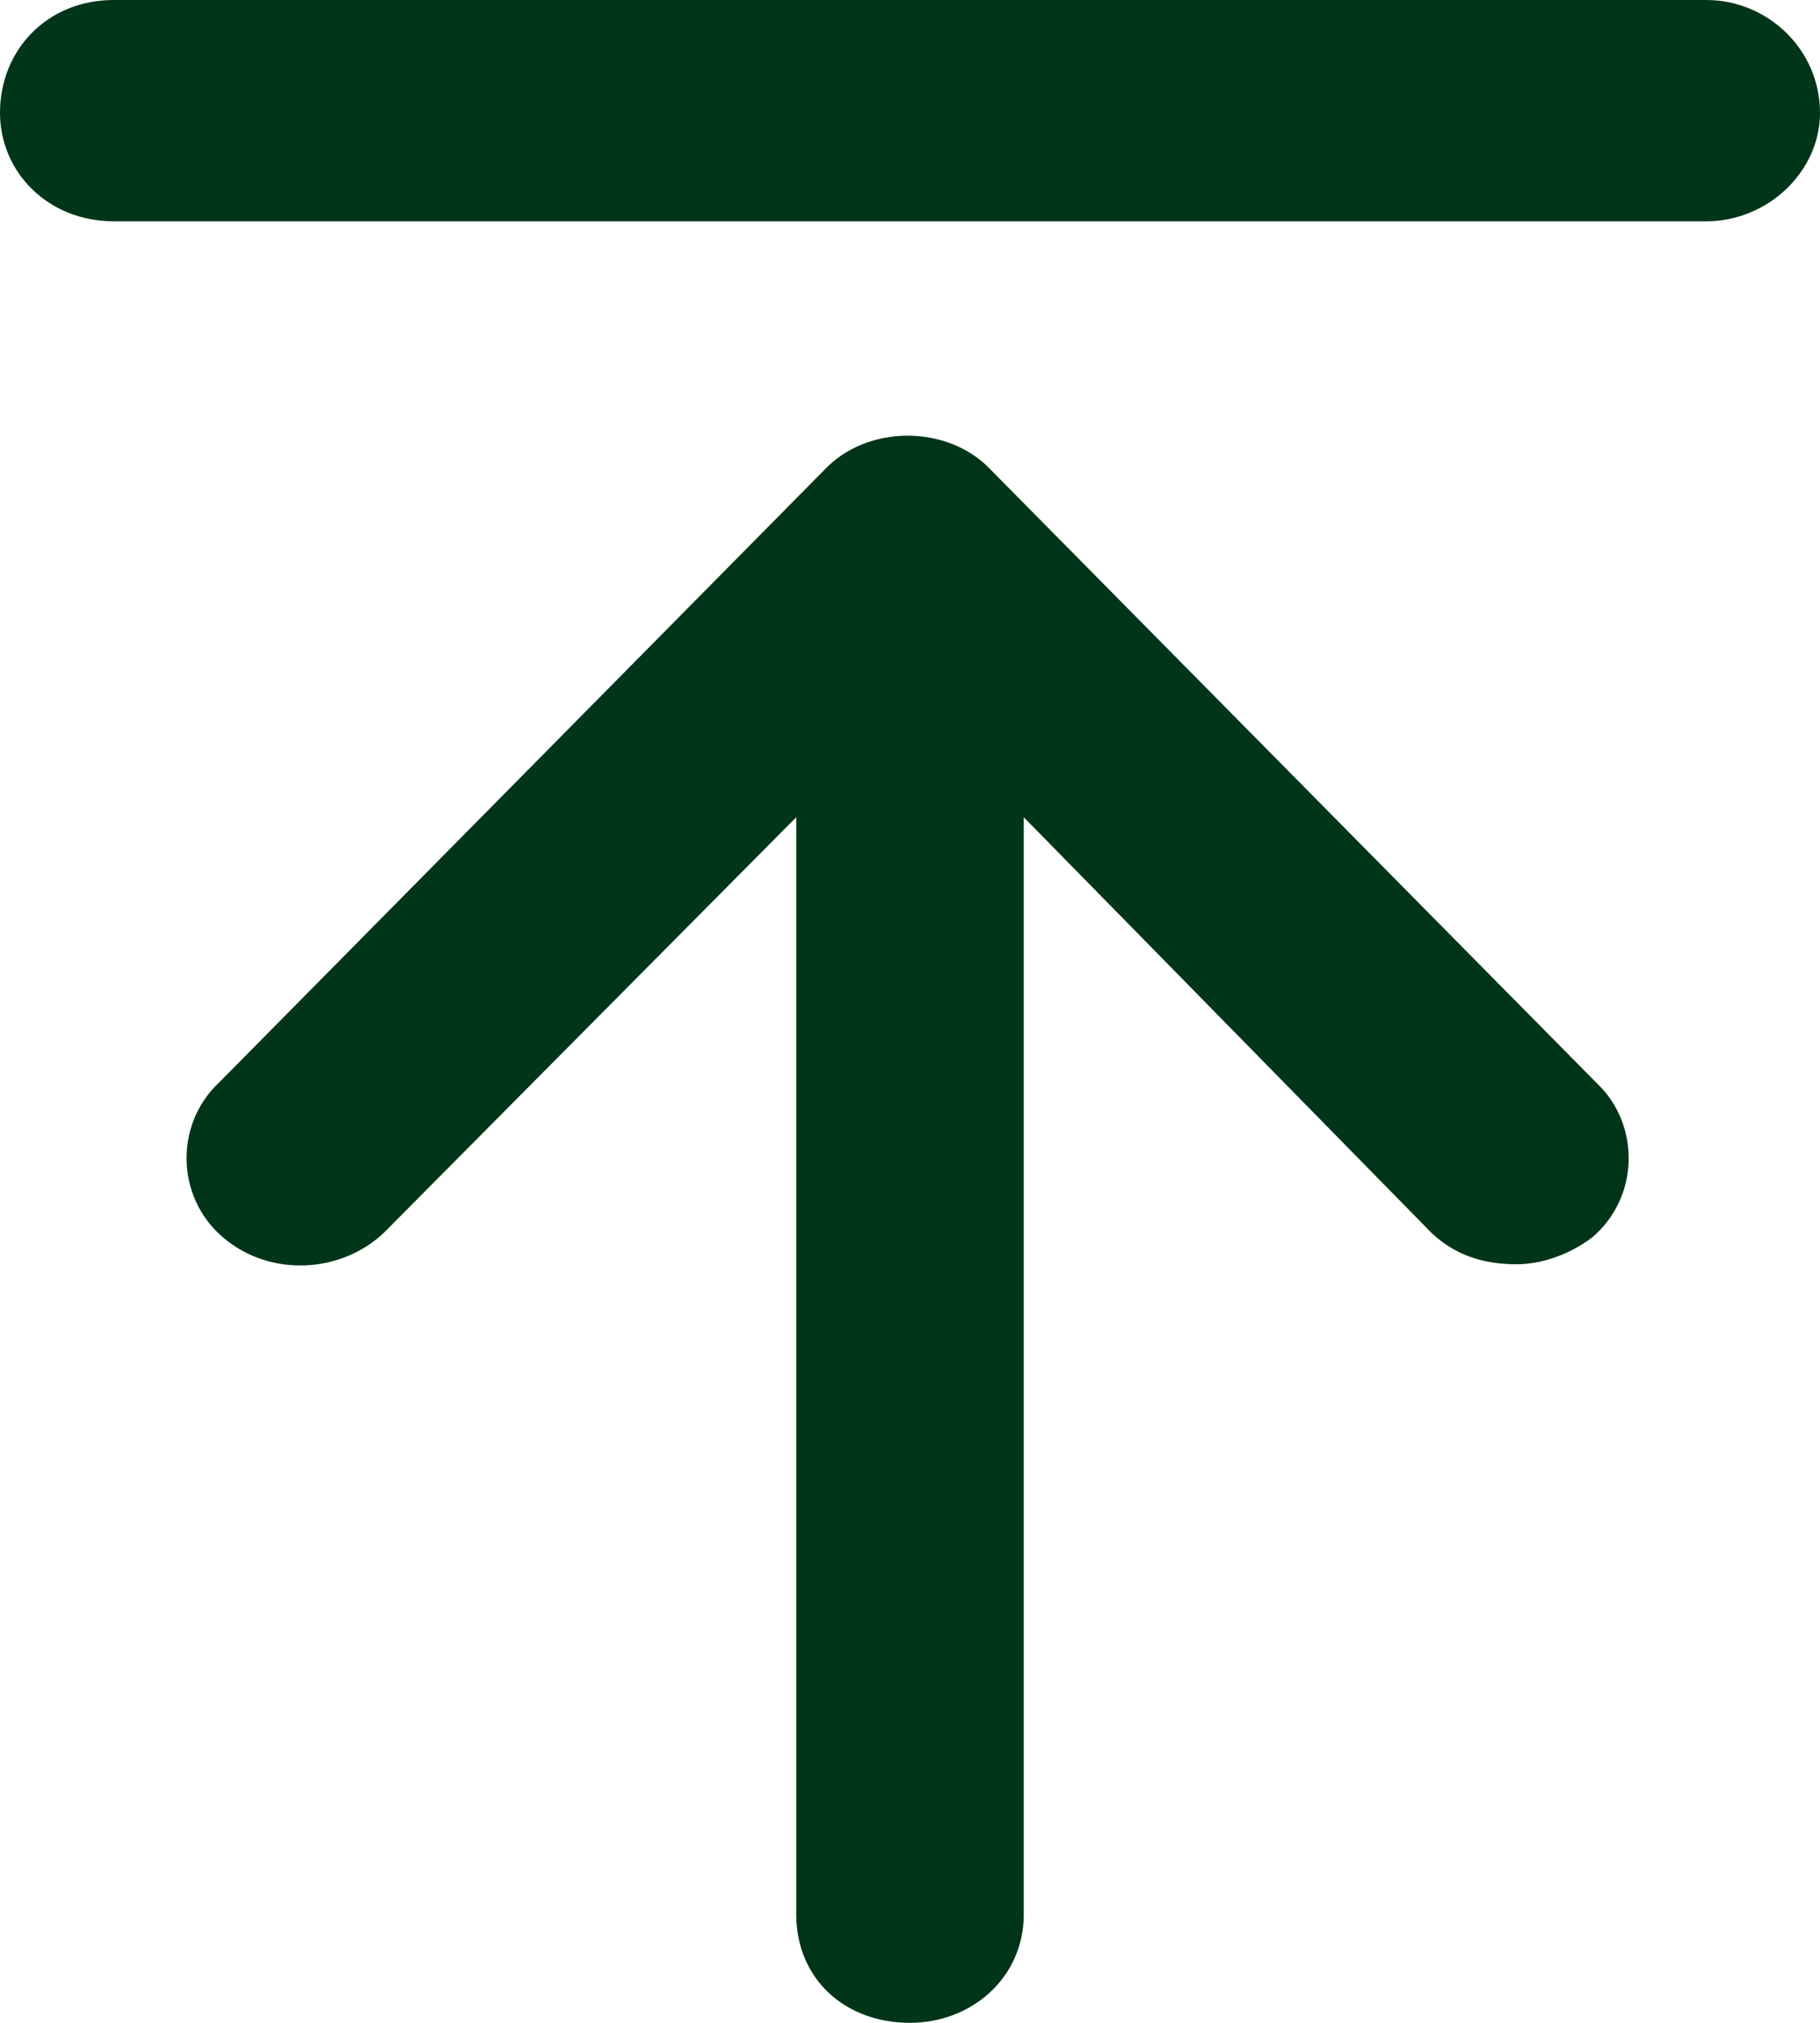 <svg width="18" height="20" viewBox="0 0 18 20" fill="none" xmlns="http://www.w3.org/2000/svg">
<path d="M1.125 2.188H16.875C17.484 2.188 18 1.696 18 1.116C18 0.491 17.484 0 16.875 0H1.125C0.469 0 0 0.491 0 1.116C0 1.696 0.469 2.188 1.125 2.188ZM3.797 12.188L7.875 8.08V18.929C7.875 19.554 8.344 20 9 20C9.609 20 10.125 19.554 10.125 18.929V8.08L14.156 12.188C14.391 12.411 14.672 12.5 15 12.5C15.234 12.5 15.516 12.411 15.75 12.232C16.219 11.83 16.219 11.116 15.797 10.714L9.797 4.643C9.375 4.196 8.578 4.196 8.156 4.643L2.156 10.714C1.734 11.116 1.734 11.83 2.203 12.232C2.672 12.634 3.375 12.589 3.797 12.188Z" fill="#003519"/>
</svg>
